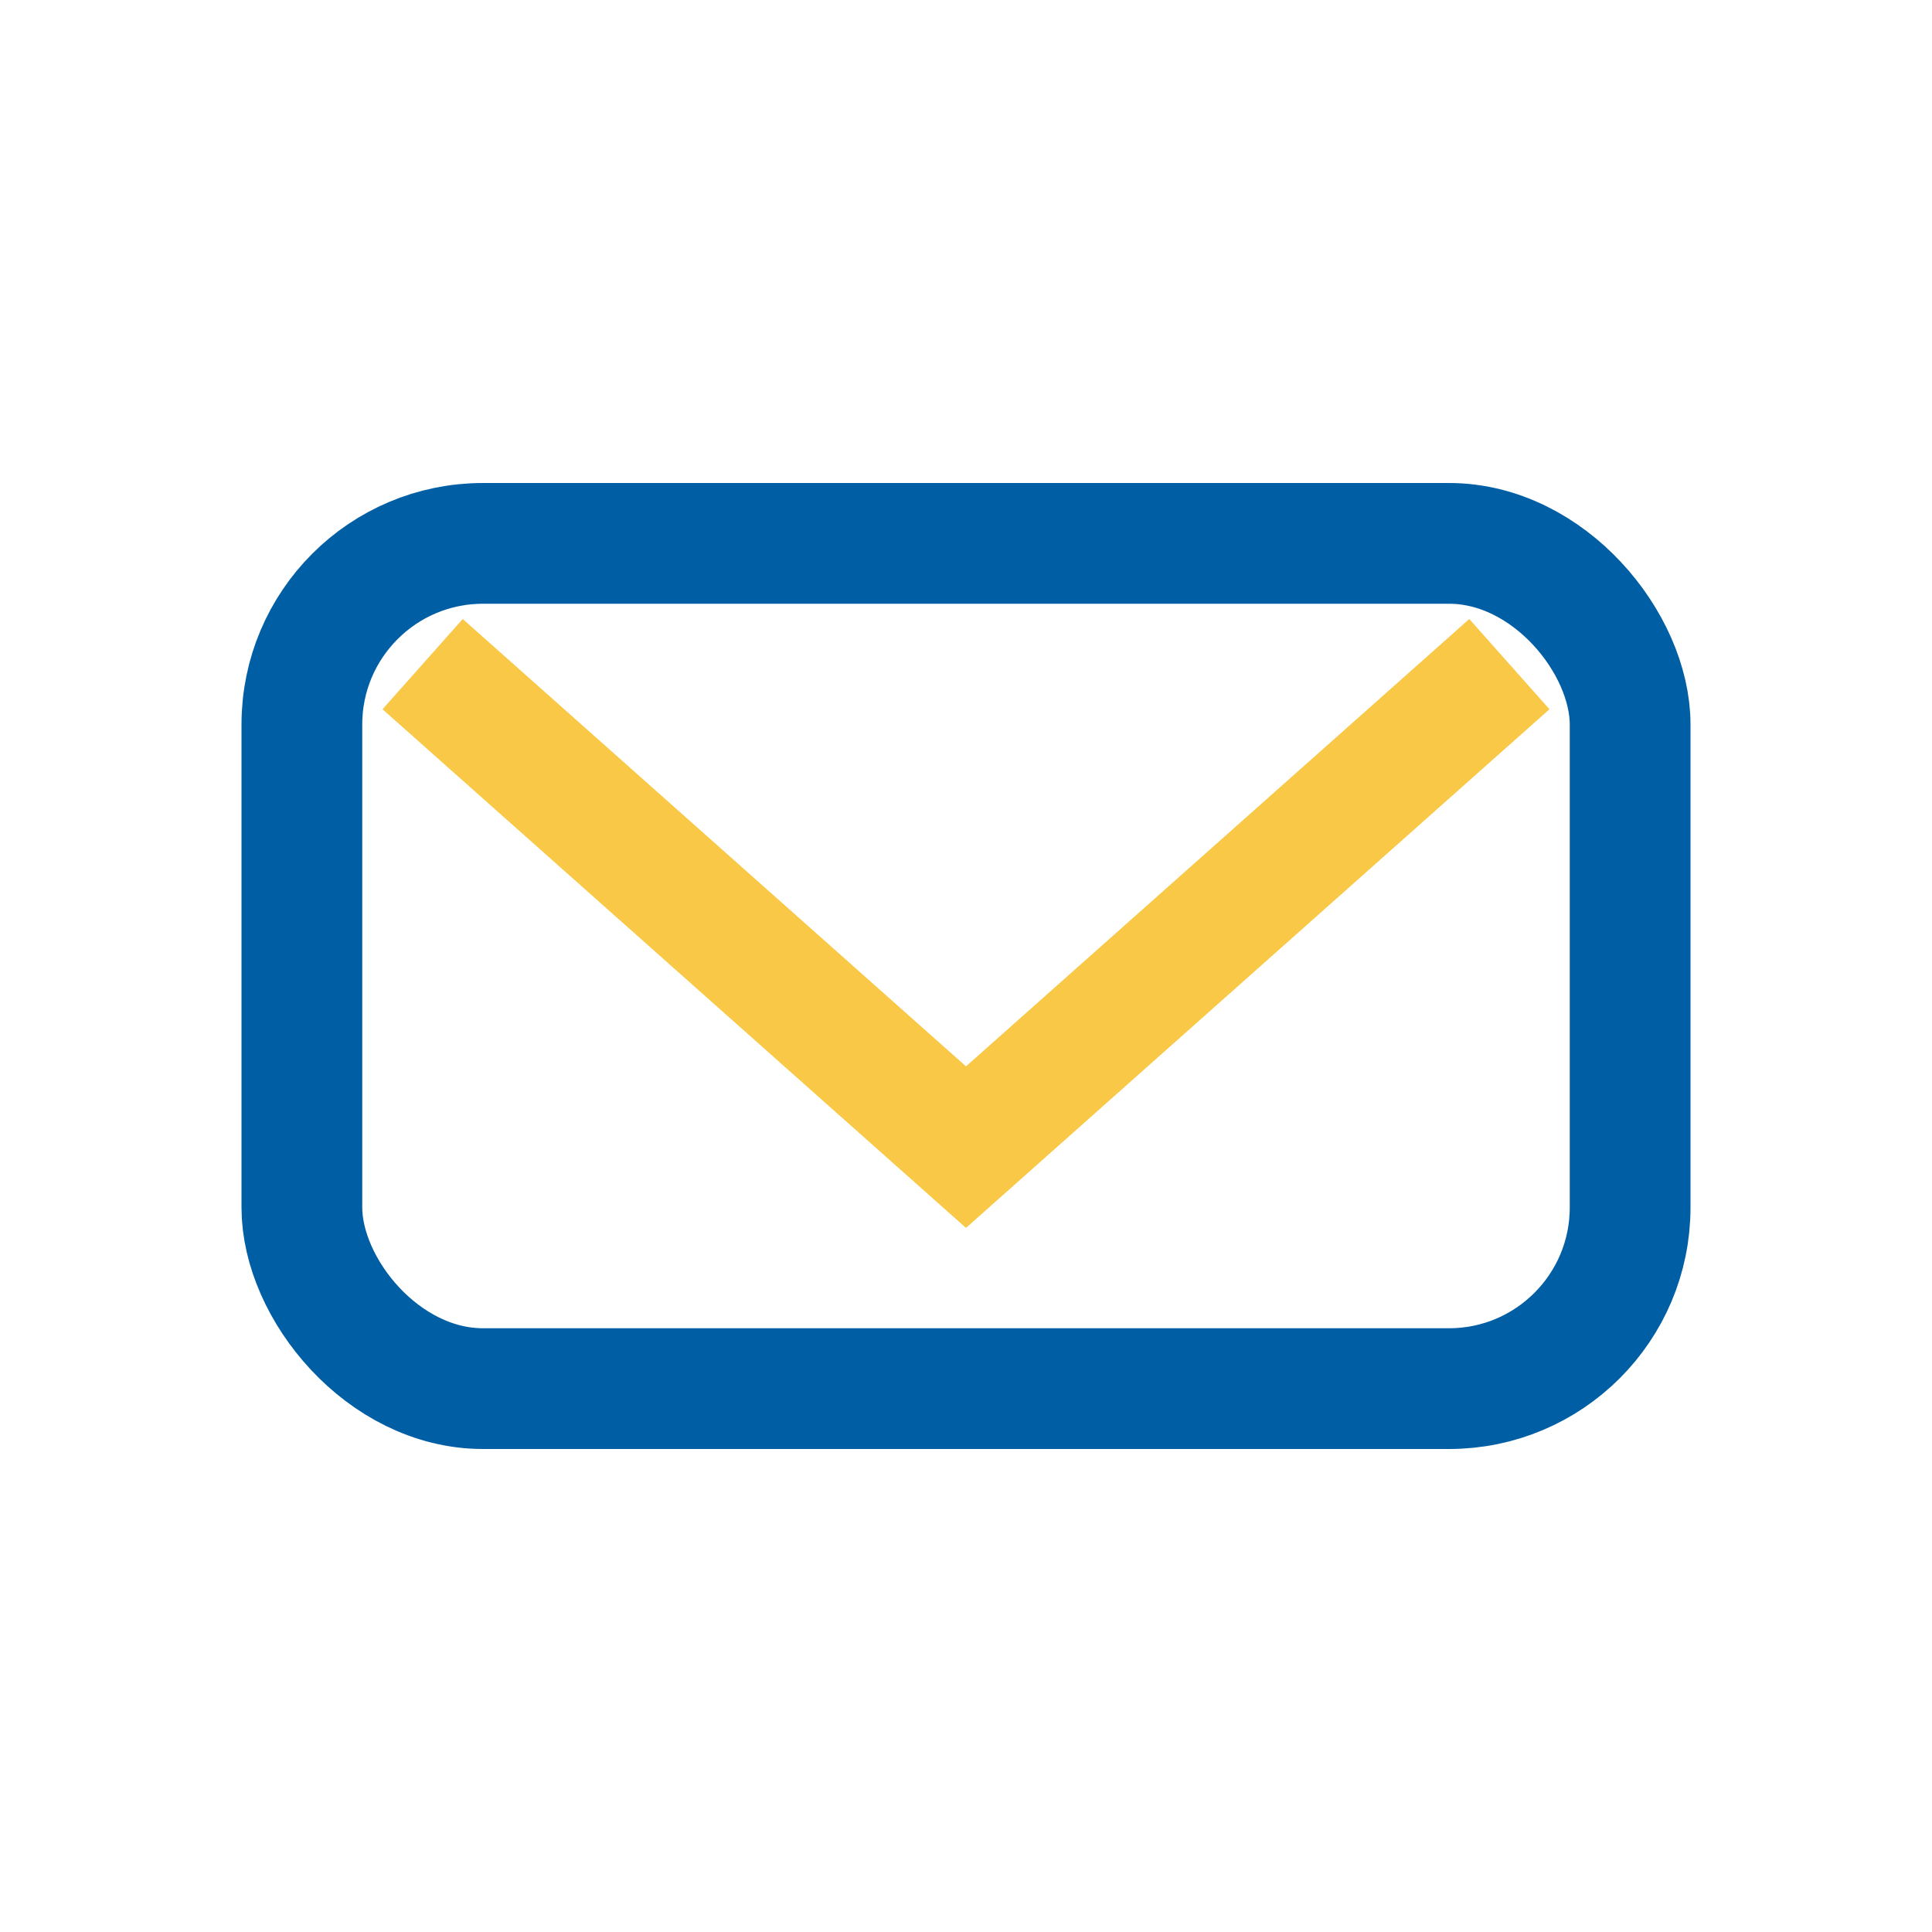 <?xml version="1.0" encoding="UTF-8"?>
<svg xmlns="http://www.w3.org/2000/svg" width="32" height="32" viewBox="0 0 32 32"><rect x="5" y="9" width="22" height="14" rx="3" fill="none" stroke="#005EA5" stroke-width="2"/><polyline points="7,11 16,19 25,11" fill="none" stroke="#F9C846" stroke-width="2"/></svg>